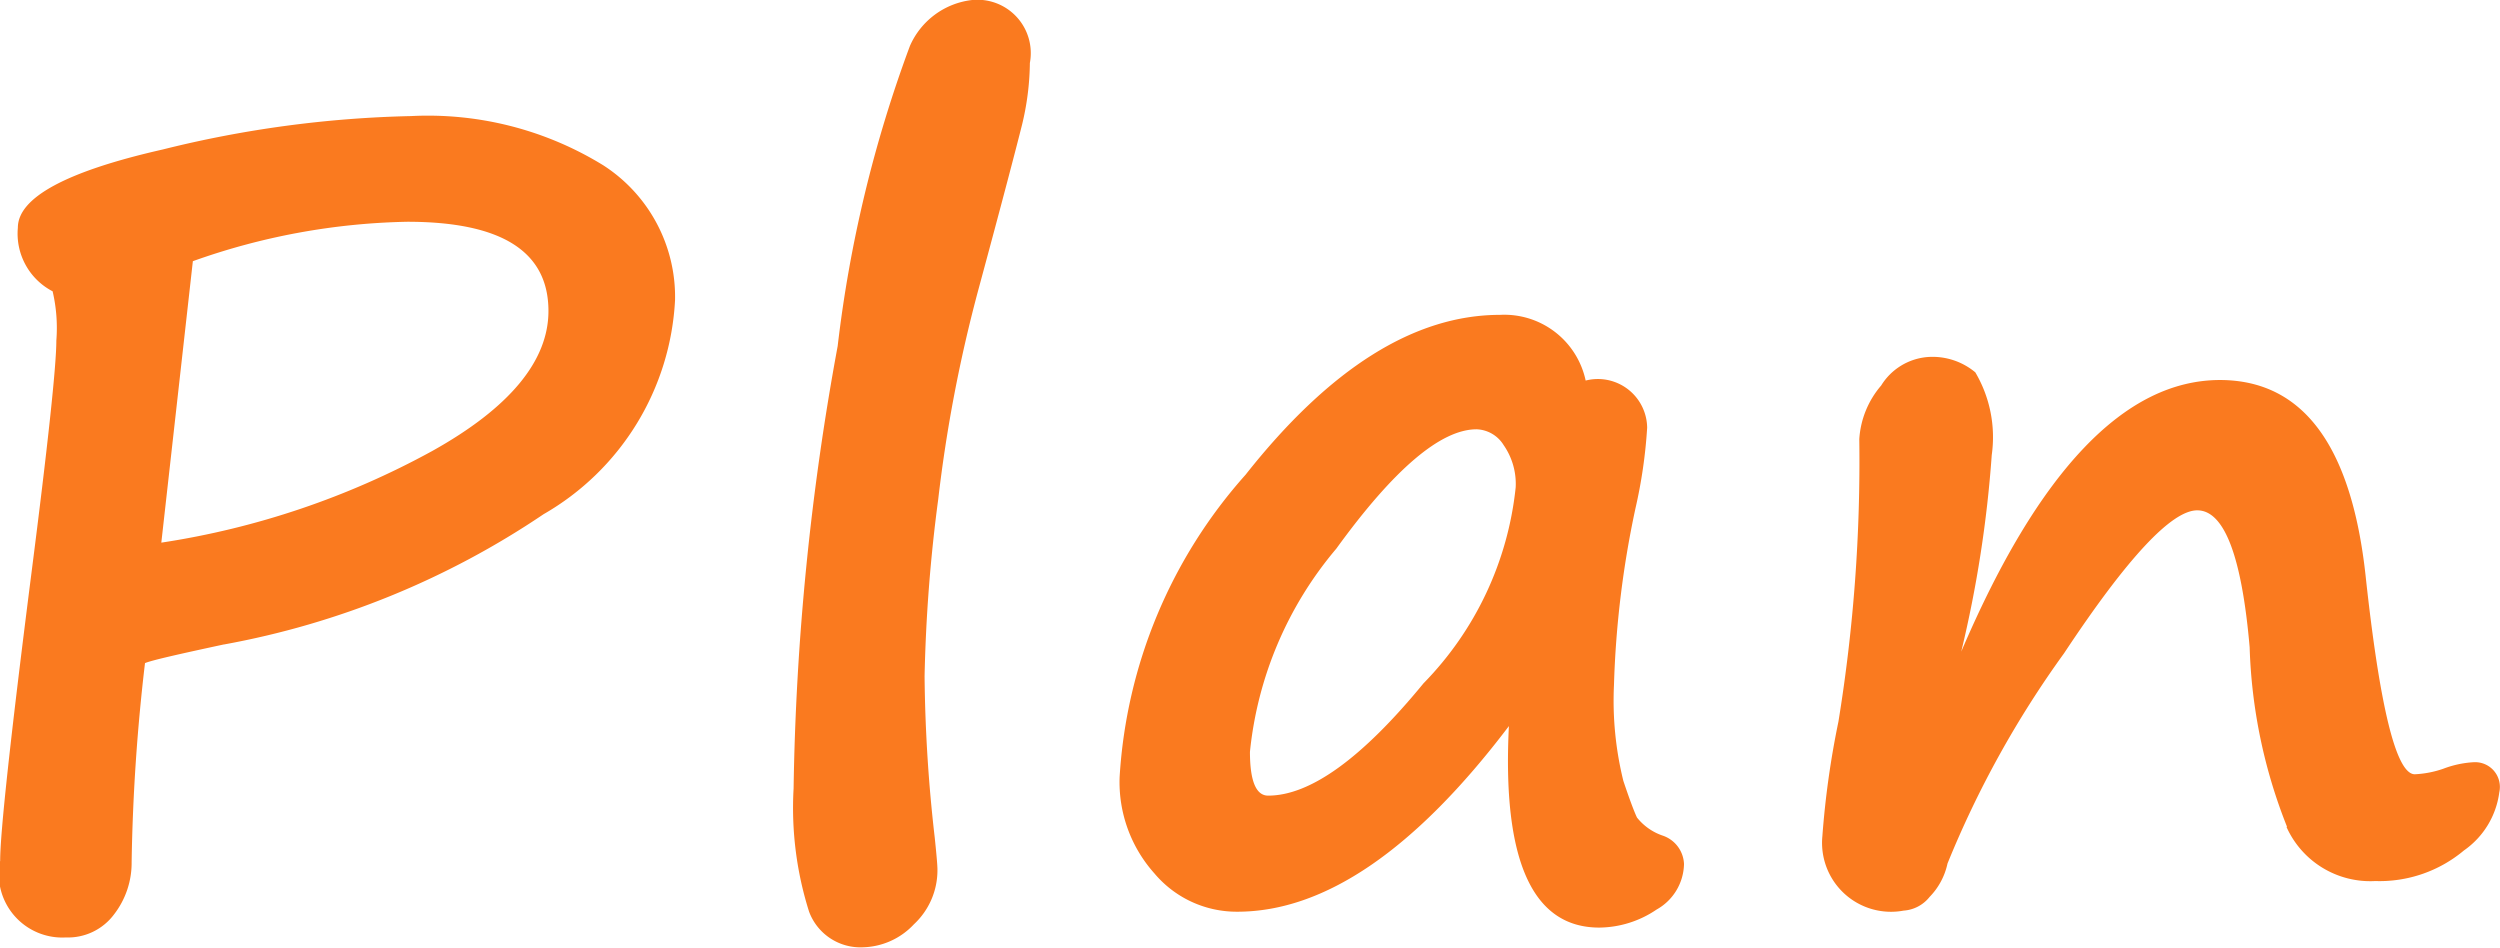 <svg xmlns="http://www.w3.org/2000/svg" width="45.656" height="17.31" viewBox="0 0 45.656 17.31">
  <defs>
    <style>
      .cls-1 {
        fill: #fa7a1f;
        fill-rule: evenodd;
      }
    </style>
  </defs>
  <path id="title_en_plan.svg" class="cls-1" d="M207.558,3026.24a15.336,15.336,0,0,0,5.839-2.38,4.794,4.794,0,0,0,2.4-3.91,2.858,2.858,0,0,0-1.309-2.46,6.105,6.105,0,0,0-3.516-.9,20.472,20.472,0,0,0-4.531.61c-1.764.4-2.646,0.88-2.646,1.43a1.187,1.187,0,0,0,.635,1.16,2.946,2.946,0,0,1,.068.9c0,0.46-.153,1.89-0.459,4.28q-0.567,4.455-.567,5.22a1.16,1.16,0,0,0,1.2,1.4,1.049,1.049,0,0,0,.879-0.42,1.54,1.54,0,0,0,.322-0.96,35.5,35.5,0,0,1,.244-3.63c0.117-.05.6-0.16,1.436-0.34h0Zm3.349-7.72c1.719,0,2.578.54,2.578,1.63,0,0.91-.709,1.77-2.129,2.56a14.951,14.951,0,0,1-4.941,1.67l0.576-5.14a12.3,12.3,0,0,1,3.916-.72h0Zm9.179-3.21a23.539,23.539,0,0,0-1.319,5.48,48.284,48.284,0,0,0-.805,8.08,6.277,6.277,0,0,0,.283,2.25,1,1,0,0,0,.977.65,1.319,1.319,0,0,0,.937-0.42,1.347,1.347,0,0,0,.43-1c0-.08-0.017-0.27-0.049-0.58a27.776,27.776,0,0,1-.186-2.95,28.9,28.9,0,0,1,.249-3.23,26.444,26.444,0,0,1,.728-3.81c0.436-1.61.7-2.62,0.8-3.02a4.976,4.976,0,0,0,.146-1.14,0.975,0.975,0,0,0-1.054-1.15A1.415,1.415,0,0,0,220.086,3015.31Zm12.587,16.1a1.89,1.89,0,0,0,1.05-.33,0.974,0.974,0,0,0,.5-0.83,0.572,0.572,0,0,0-.39-0.52,1.017,1.017,0,0,1-.469-0.33c-0.052-.11-0.135-0.33-0.249-0.67a6.118,6.118,0,0,1-.171-1.75,17.8,17.8,0,0,1,.391-3.22,9.045,9.045,0,0,0,.215-1.48,0.9,0.9,0,0,0-1.123-.86,1.519,1.519,0,0,0-1.563-1.2q-2.343,0-4.648,2.92a9.11,9.11,0,0,0-2.3,5.52,2.5,2.5,0,0,0,.635,1.76,1.963,1.963,0,0,0,1.513.7q2.393,0,4.961-3.39c-0.123,2.45.427,3.68,1.651,3.68h0Zm-1.743-8.81a1.239,1.239,0,0,1,.219.77,6,6,0,0,1-1.684,3.58c-1.123,1.37-2.069,2.05-2.837,2.05-0.222,0-.332-0.27-0.332-0.8a6.8,6.8,0,0,1,1.577-3.71c1.051-1.45,1.906-2.18,2.563-2.18A0.605,0.605,0,0,1,230.93,3022.6Zm14.295,6.97a1.676,1.676,0,0,0,1.622.99,2.4,2.4,0,0,0,1.621-.56,1.533,1.533,0,0,0,.644-1.06,0.452,0.452,0,0,0-.469-0.55,1.845,1.845,0,0,0-.556.12,1.846,1.846,0,0,1-.518.1c-0.338,0-.638-1.21-0.9-3.64q-0.392-3.555-2.656-3.56-2.608,0-4.727,4.96a21.909,21.909,0,0,0,.557-3.59,2.331,2.331,0,0,0-.3-1.51,1.22,1.22,0,0,0-.869-0.28,1.1,1.1,0,0,0-.85.52,1.662,1.662,0,0,0-.4.98,29.6,29.6,0,0,1-.381,5.16,16.109,16.109,0,0,0-.293,2.09,1.259,1.259,0,0,0,1.484,1.36,0.663,0.663,0,0,0,.474-0.25,1.245,1.245,0,0,0,.327-0.61,18.282,18.282,0,0,1,2.129-3.84q1.728-2.61,2.432-2.61c0.494,0,.813.84,0.957,2.5a9.631,9.631,0,0,0,.683,3.28h-0.01Z" transform="translate(-203.469 -3014.47)"/>
</svg>
